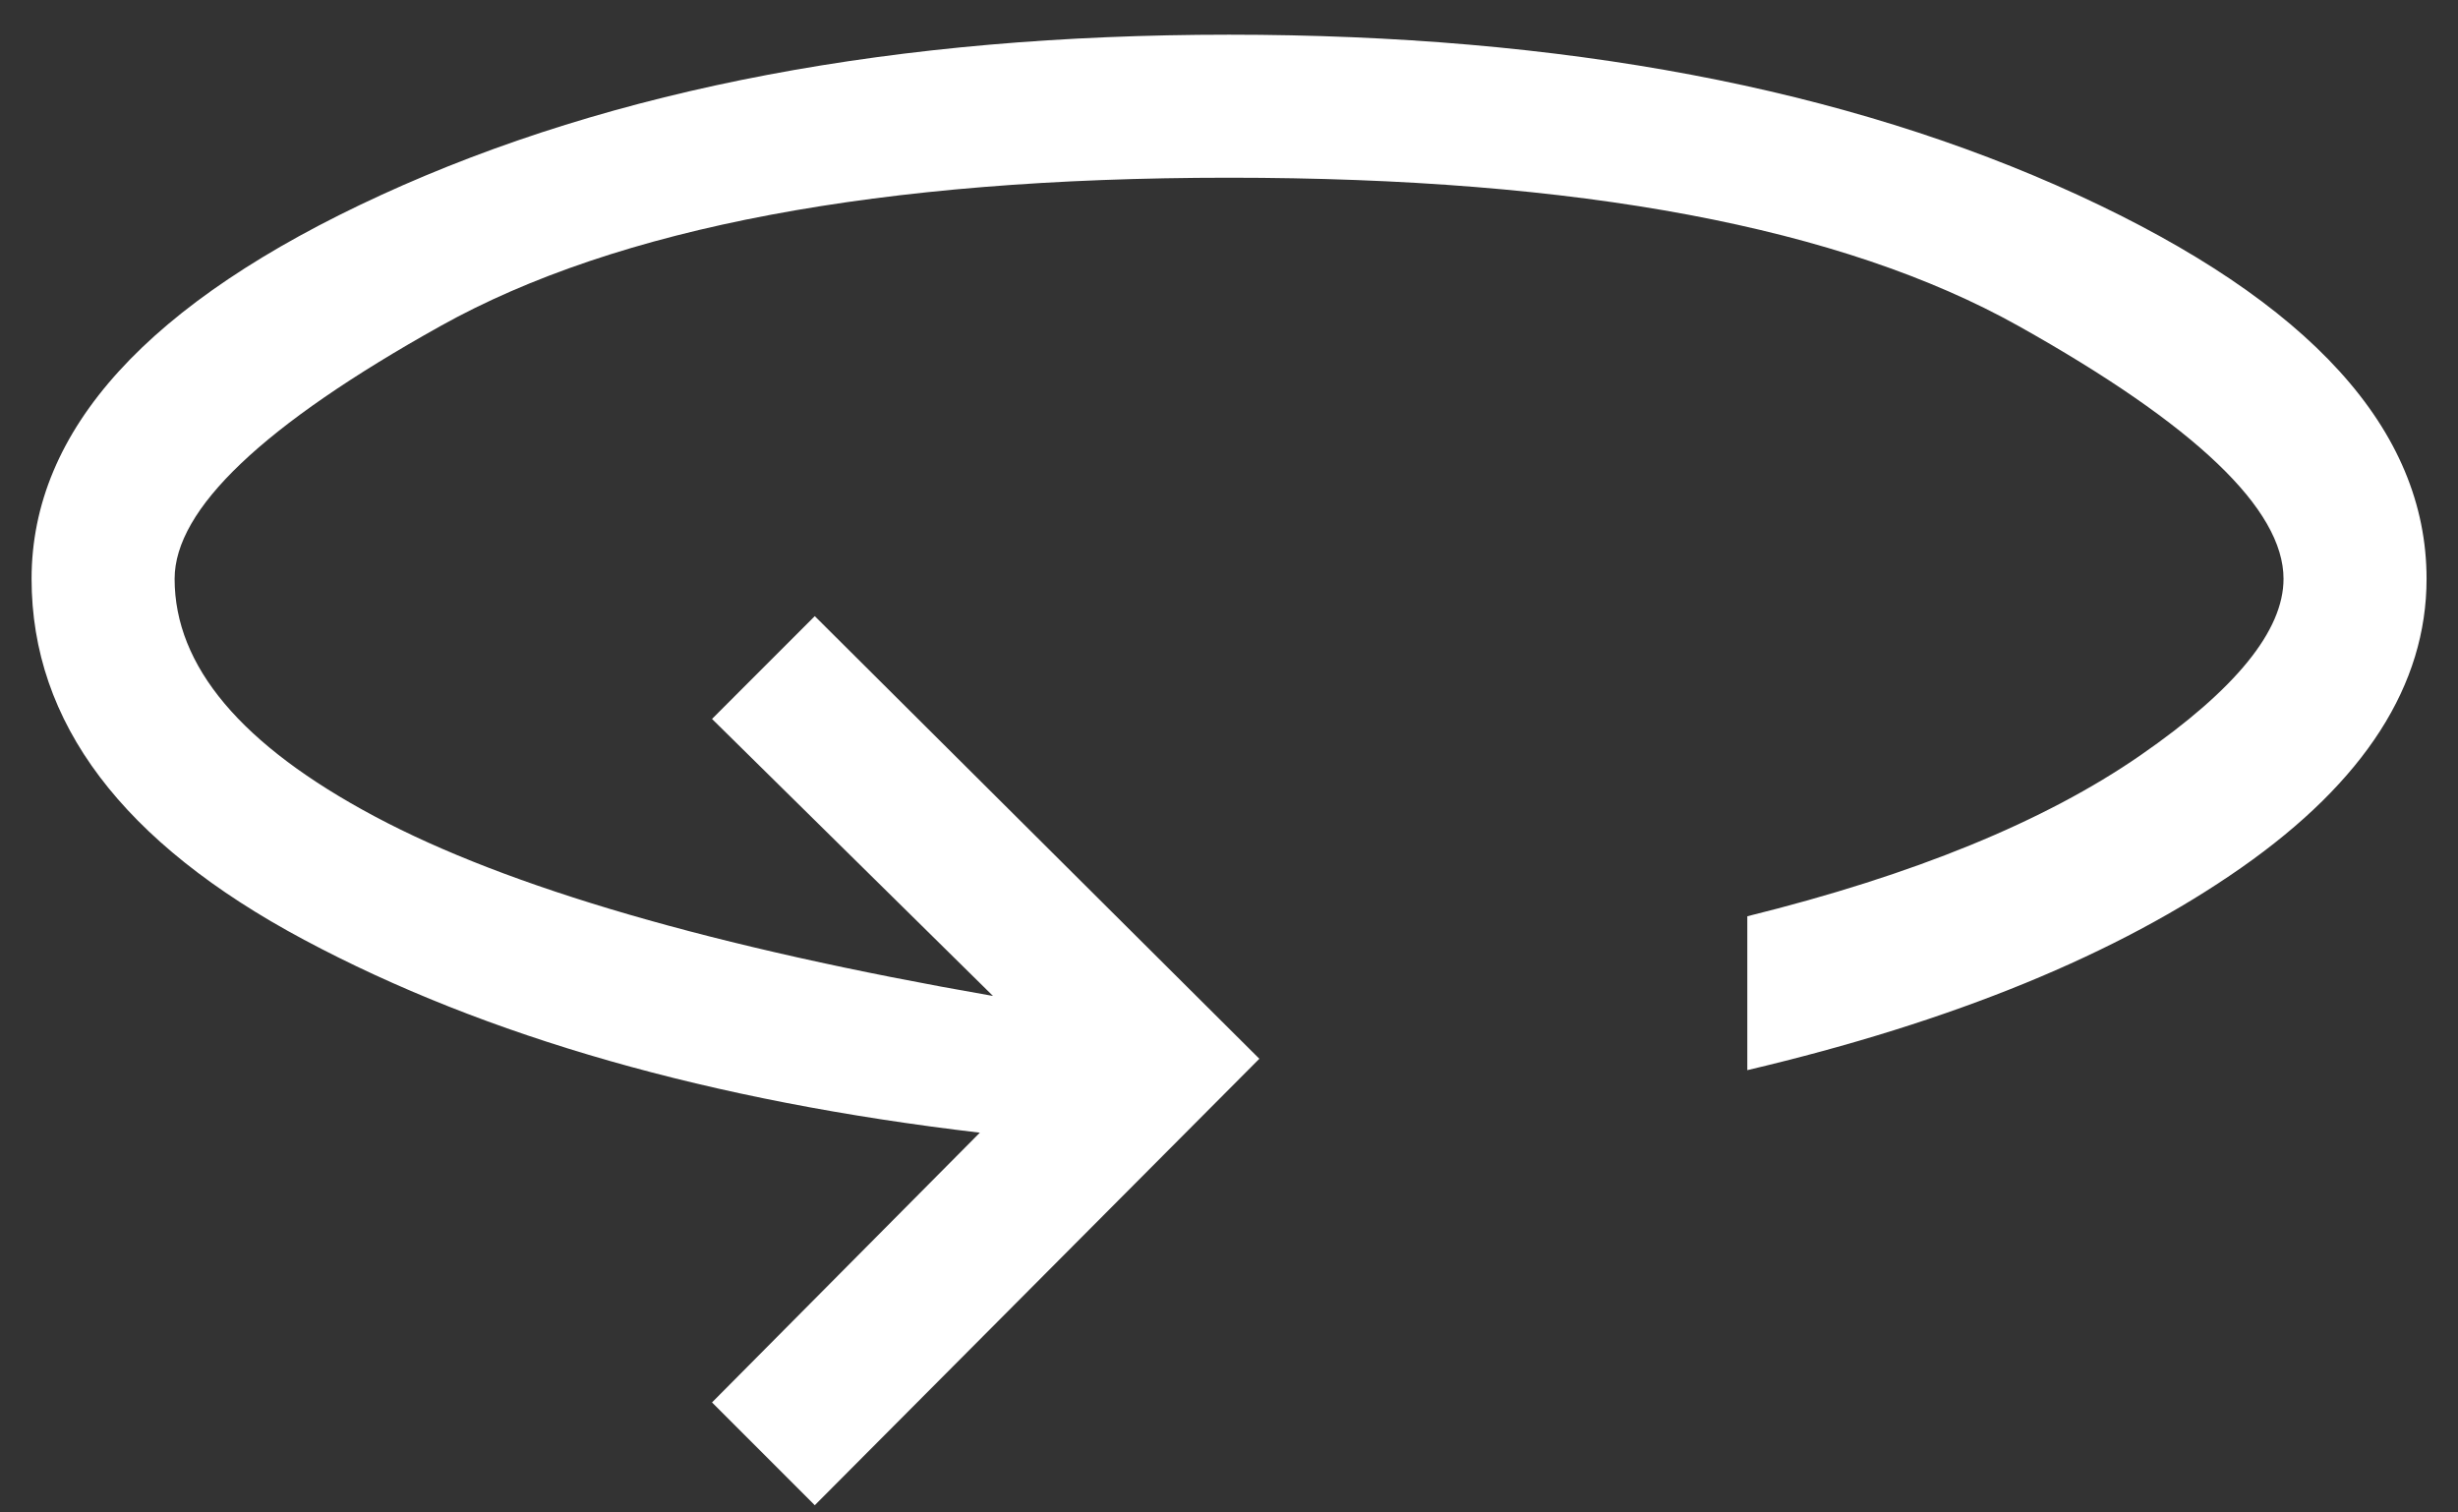 <svg xmlns="http://www.w3.org/2000/svg" width="52" height="32" viewBox="0 0 52 32" fill="none"><rect x="0" y="0" width="52" height="32" fill="#333333" stroke="none"/><path d="M17.237 31.847L15.063 29.672L20.729 23.965C15.044 23.298 10.279 21.938 6.435 19.885C2.59 17.832 0.668 15.286 0.668 12.247C0.668 9.095 3.133 6.388 8.063 4.126C12.993 1.865 18.972 0.734 26.001 0.734C33.058 0.734 39.044 1.865 43.96 4.126C48.876 6.388 51.335 9.095 51.335 12.247C51.335 14.493 50.028 16.531 47.414 18.36C44.8 20.189 41.317 21.616 36.965 22.642V19.386C40.487 18.514 43.258 17.38 45.278 15.983C47.298 14.586 48.309 13.341 48.309 12.247C48.309 10.773 46.44 8.99 42.704 6.898C38.967 4.806 33.4 3.76 26.001 3.76C18.63 3.76 13.069 4.806 9.319 6.898C5.569 8.99 3.694 10.773 3.694 12.247C3.694 14.093 5.104 15.768 7.925 17.272C10.745 18.777 15.106 20.044 21.007 21.072L15.063 15.211L17.237 13.036L26.642 22.401L17.237 31.847Z" fill="white"></path></svg>